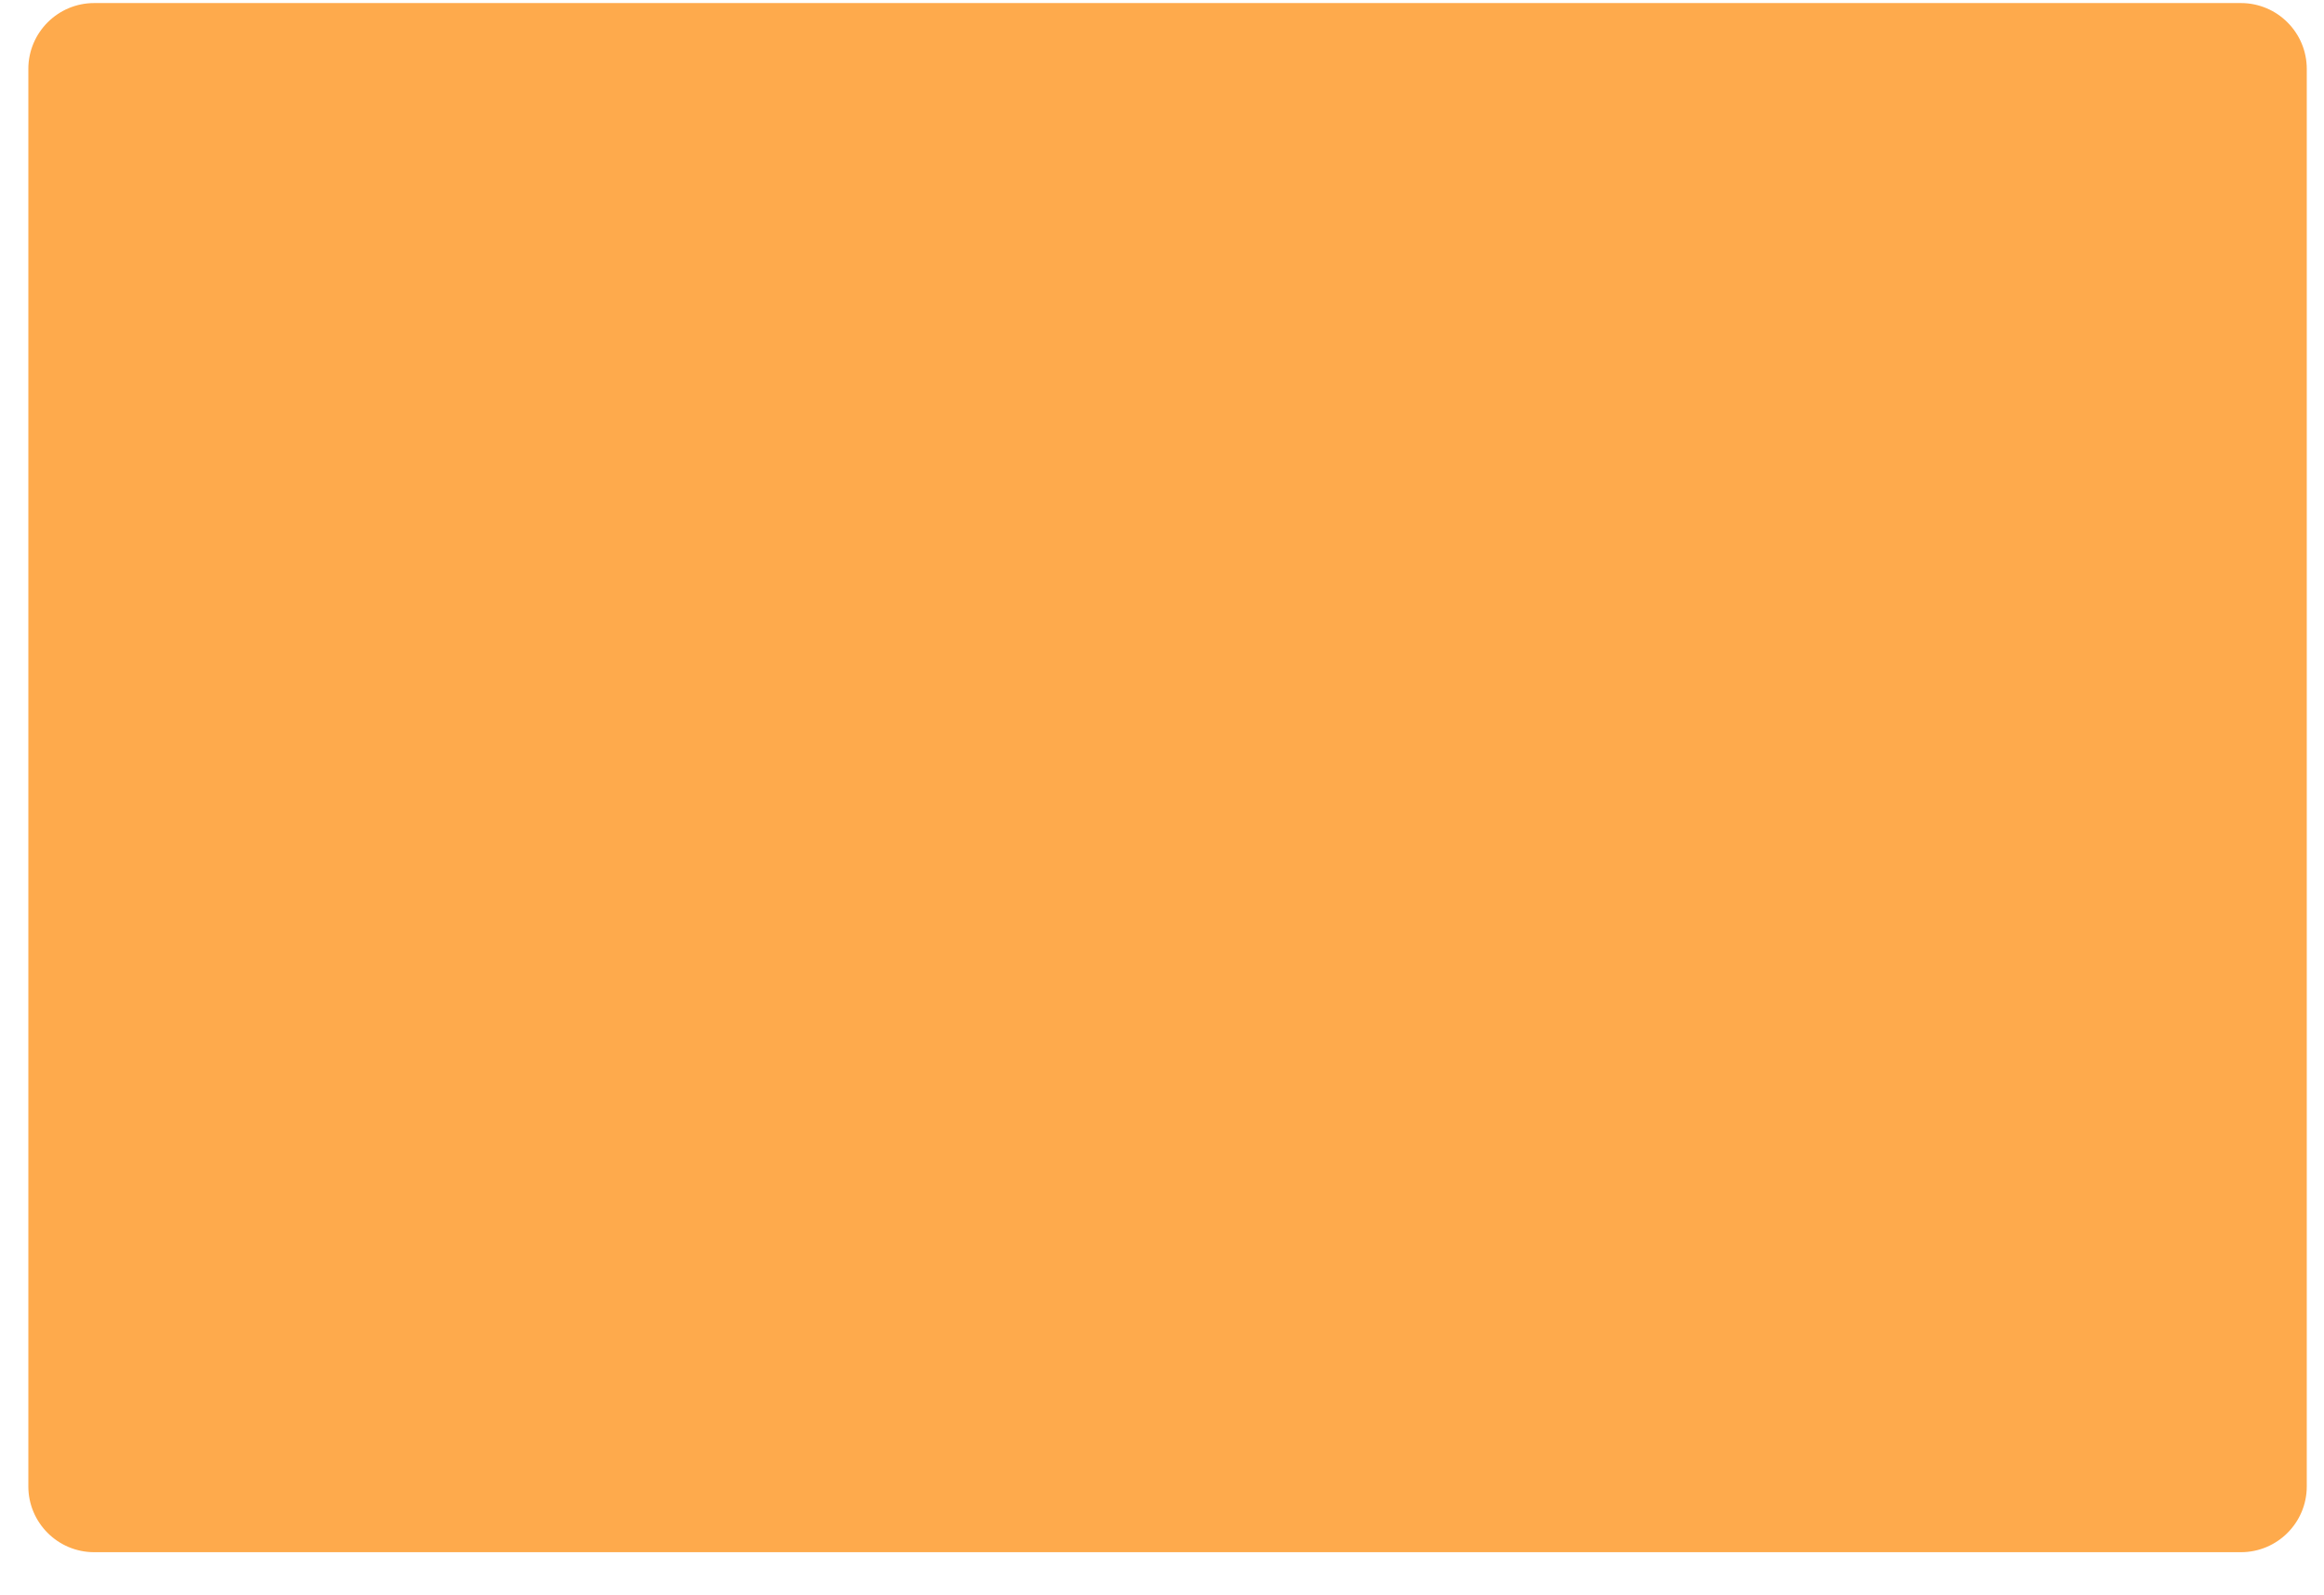 <svg width="51" height="35" viewBox="0 0 51 35" fill="none" xmlns="http://www.w3.org/2000/svg">
<path d="M0.622 1.513C0.622 0.715 1.269 0.067 2.068 0.067H49.176C49.975 0.067 50.622 0.715 50.622 1.513V32.622C50.622 33.42 49.975 34.067 49.176 34.067H2.068C1.269 34.067 0.622 33.42 0.622 32.622V1.513Z" fill="#FE8700" fill-opacity="0.7"/>
</svg>
